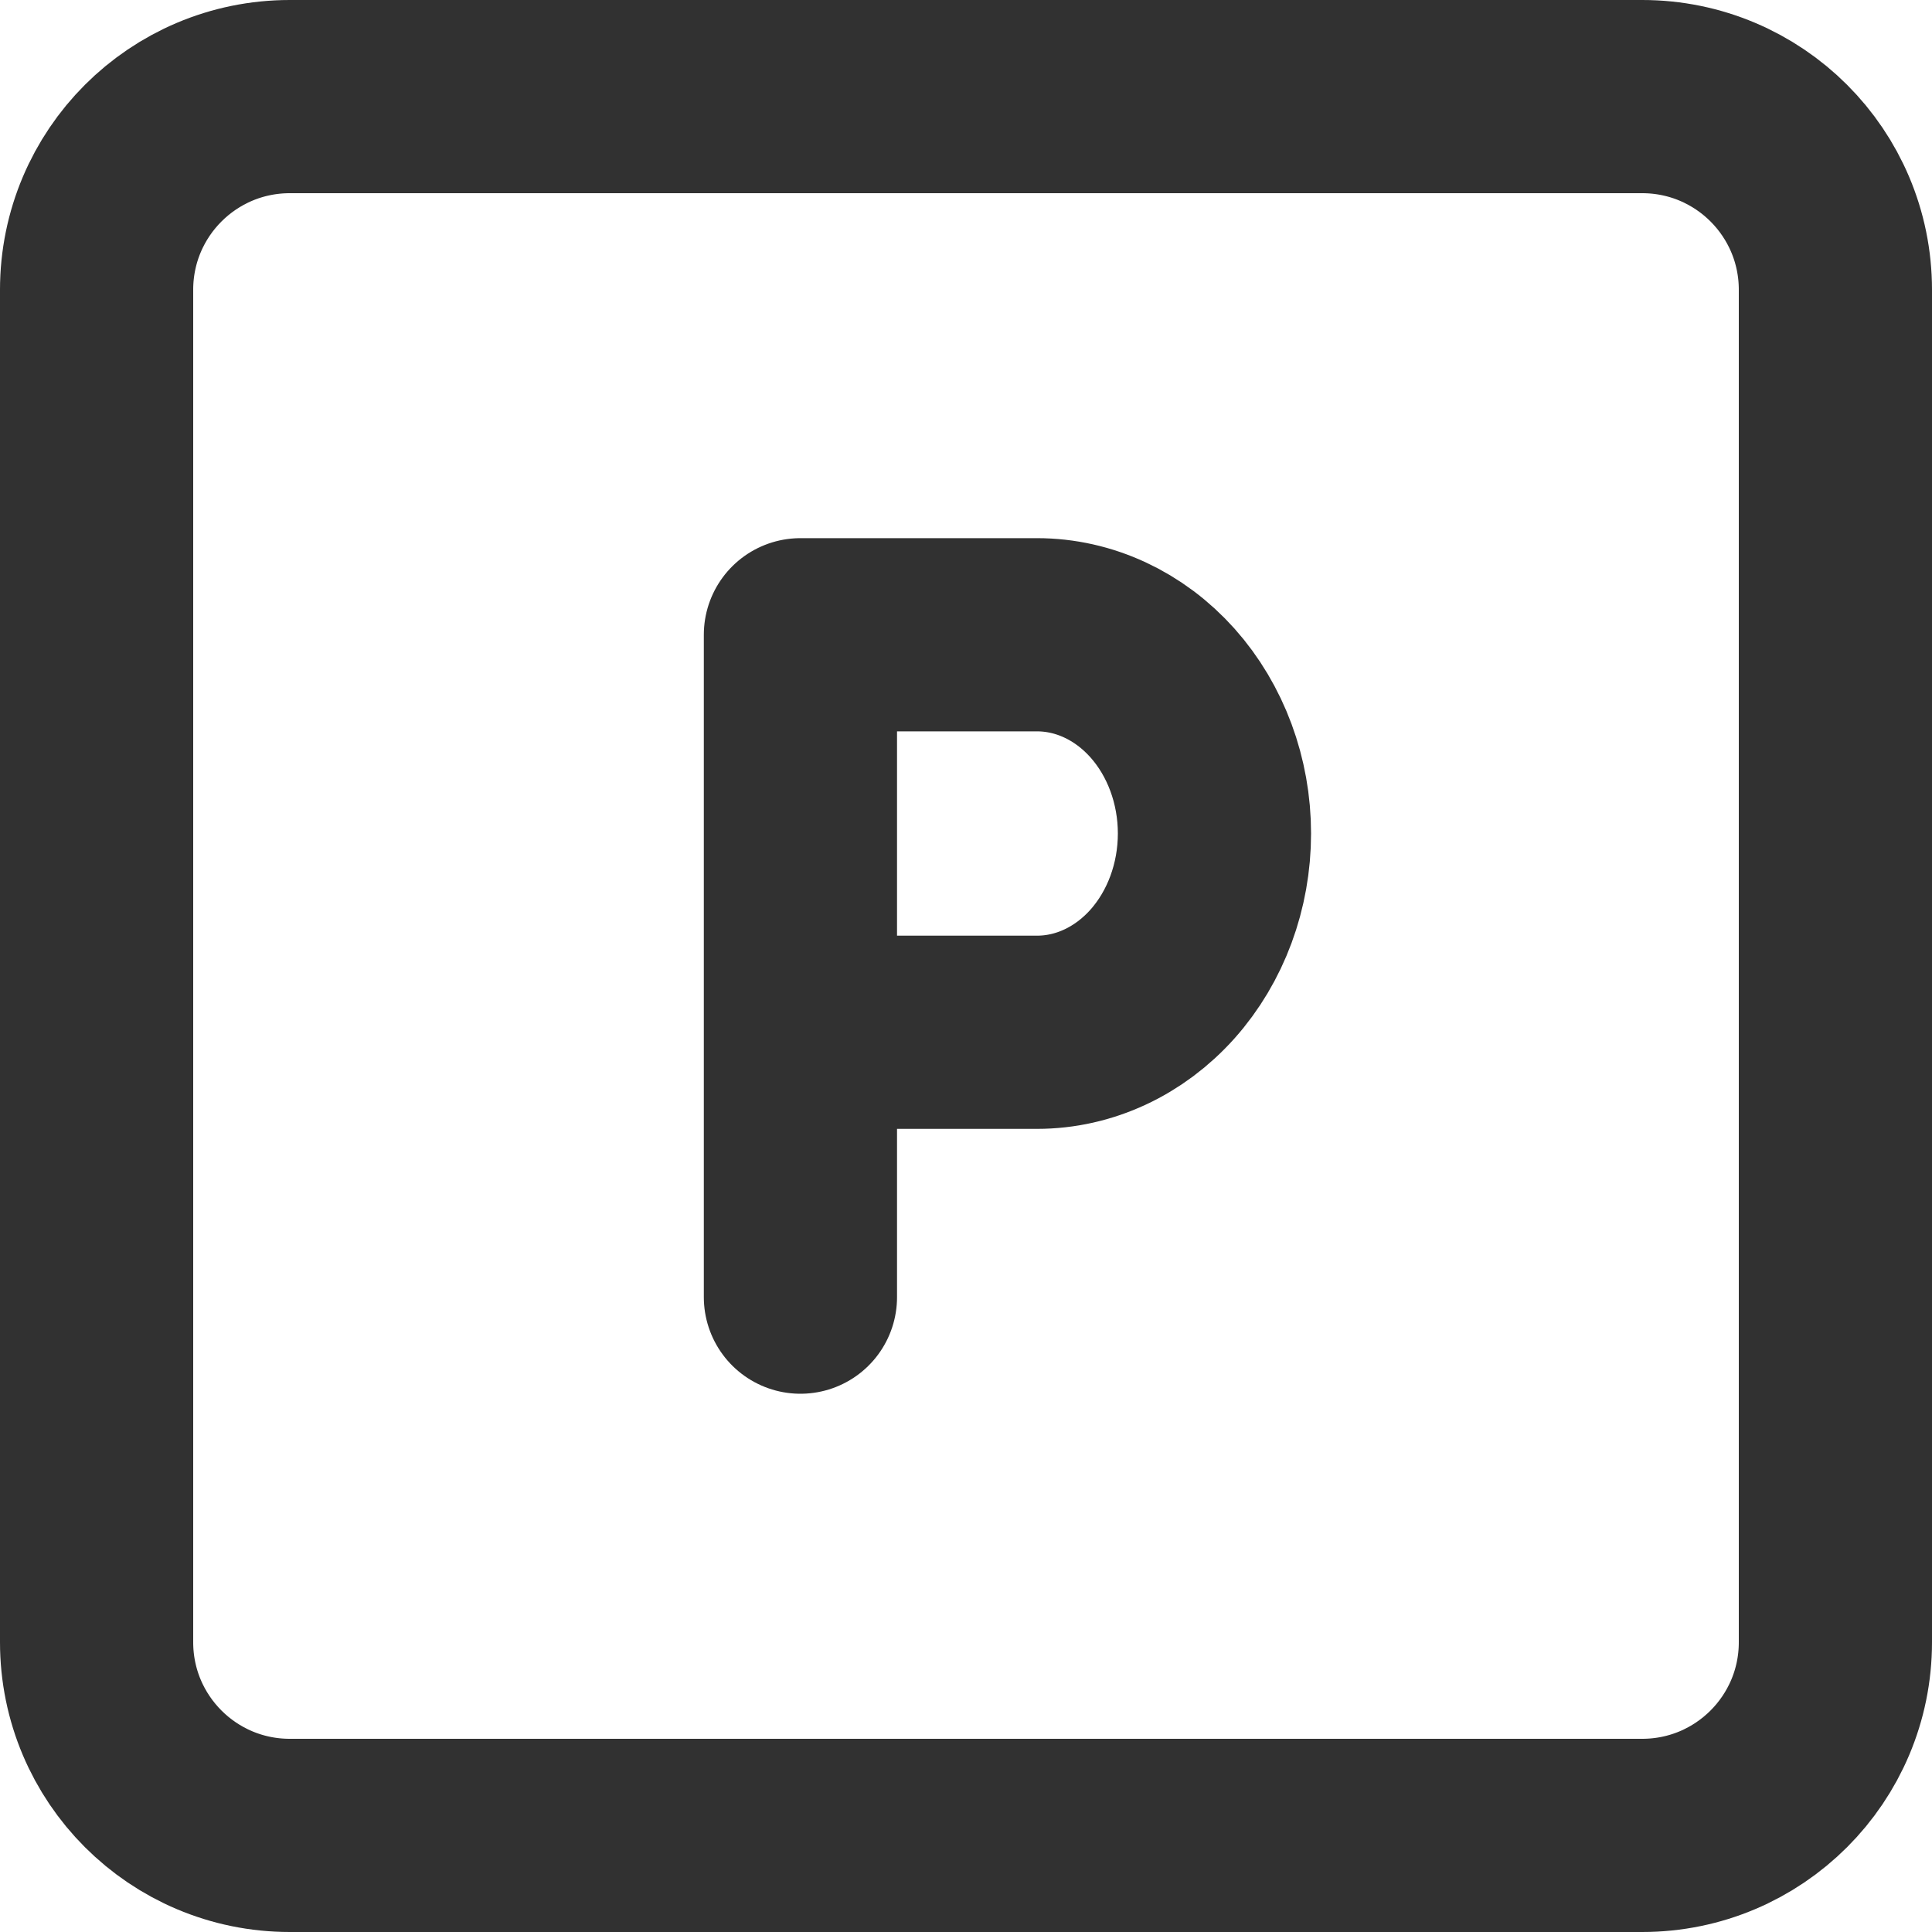 <svg width="20" height="20" viewBox="0 0 20 20" fill="none" xmlns="http://www.w3.org/2000/svg">
<path d="M17 1H3C1.895 1 1 1.895 1 3V17C1 18.105 1.895 19 3 19H17C18.105 19 19 18.105 19 17V3C19 1.895 18.105 1 17 1Z" stroke="#313131" stroke-width="2" stroke-linecap="round" stroke-linejoin="round"/>
<path d="M8.286 13.428V6.571H10.735C11.222 6.571 11.689 6.788 12.034 7.174C12.378 7.56 12.572 8.083 12.572 8.628C12.572 9.174 12.378 9.697 12.034 10.083C11.689 10.469 11.222 10.686 10.735 10.686H8.286" stroke="#313131" stroke-width="2" stroke-linecap="round" stroke-linejoin="round"/>
</svg>
